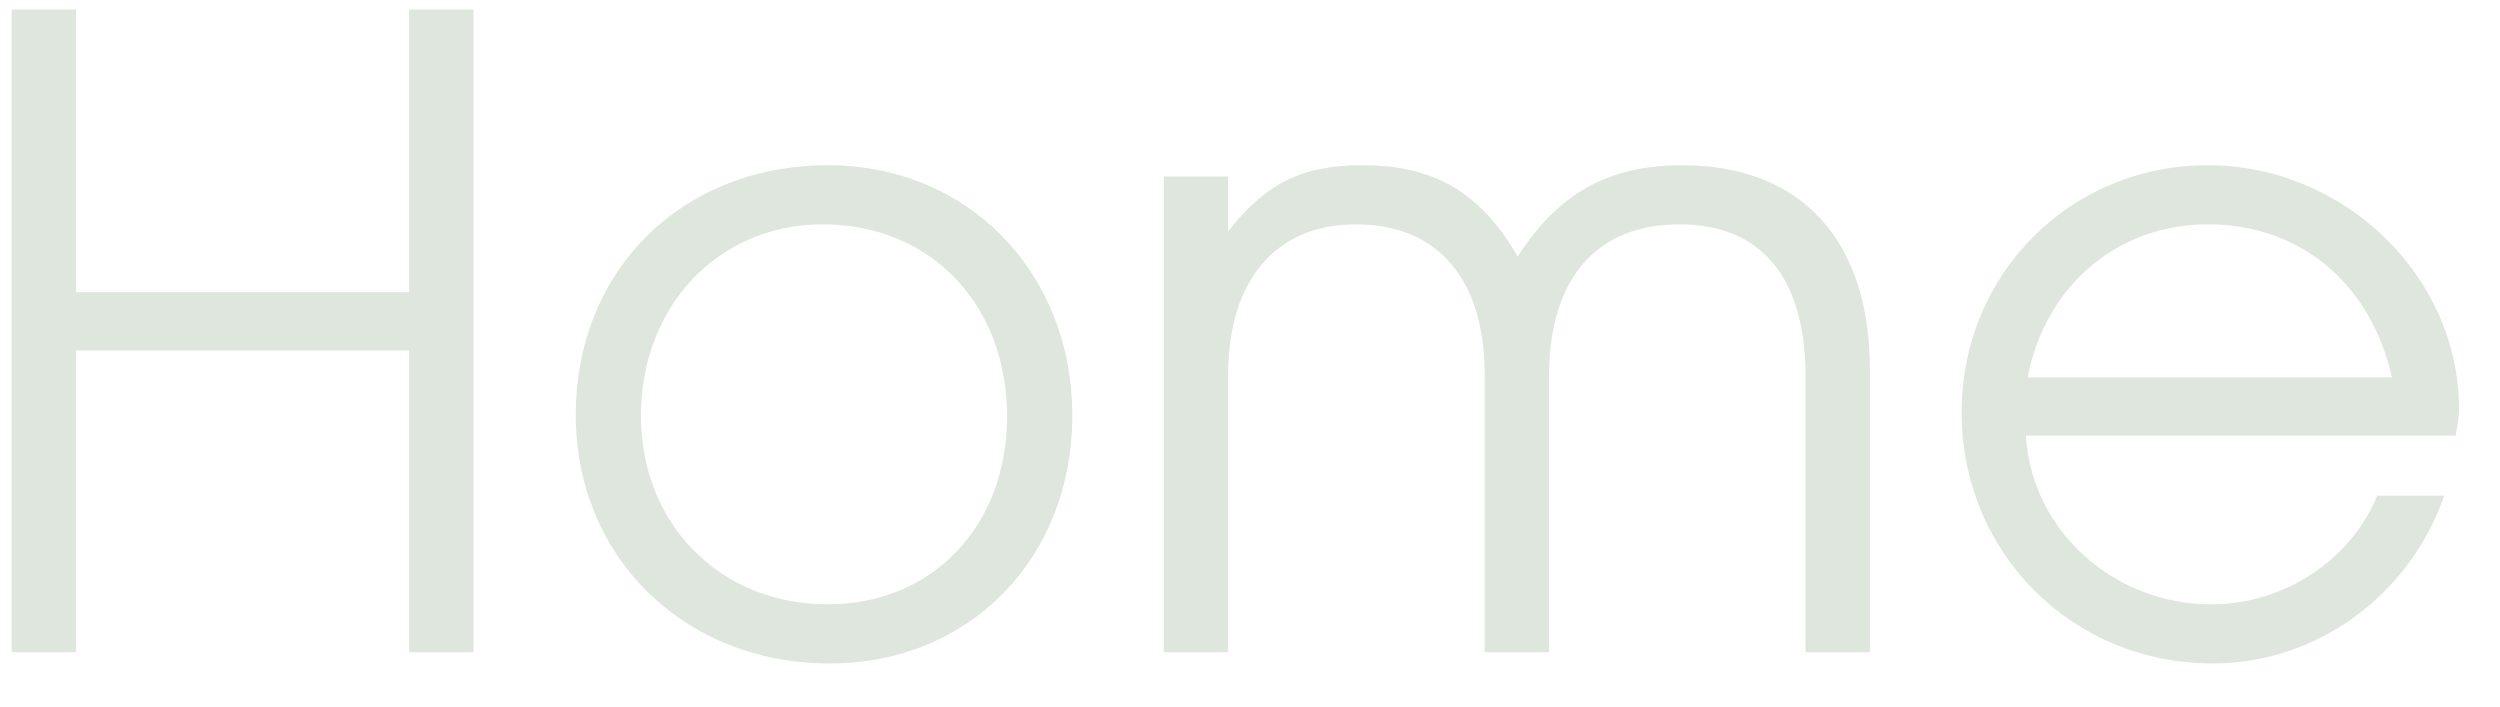 <?xml version="1.0" encoding="UTF-8"?> <svg xmlns="http://www.w3.org/2000/svg" width="46" height="13" viewBox="0 0 46 13" fill="none"><path d="M0.216 12V0.176H1.4V5.376H7.528V0.176H8.712V12H7.528V6.448H1.4V12H0.216ZM10.594 7.632C10.594 4.976 12.546 3.04 15.234 3.04C17.81 3.04 19.73 5.008 19.73 7.648C19.73 10.272 17.842 12.208 15.266 12.208C12.594 12.208 10.594 10.256 10.594 7.632ZM15.234 11.12C17.154 11.12 18.53 9.68 18.53 7.664C18.53 5.6 17.122 4.128 15.138 4.128C13.218 4.128 11.794 5.632 11.794 7.648C11.794 9.648 13.25 11.12 15.234 11.12ZM21.414 12V3.248H22.598V4.256C23.286 3.376 23.958 3.04 25.062 3.04C26.39 3.04 27.238 3.536 27.926 4.72C28.662 3.568 29.59 3.04 30.95 3.04C33.142 3.04 34.406 4.416 34.406 6.8V12H33.222V6.928C33.222 5.104 32.406 4.128 30.902 4.128C29.366 4.128 28.502 5.136 28.502 6.928V12H27.318V6.896C27.318 5.136 26.454 4.128 24.95 4.128C23.478 4.128 22.598 5.152 22.598 6.896V12H21.414ZM43.742 9.12H44.974C44.334 10.96 42.622 12.208 40.718 12.208C38.126 12.208 36.094 10.176 36.094 7.584C36.094 5.04 38.094 3.04 40.622 3.04C43.134 3.04 45.246 5.088 45.246 7.52C45.246 7.68 45.214 7.856 45.182 8.016H37.278C37.374 9.744 38.878 11.12 40.686 11.12C42.014 11.12 43.246 10.32 43.742 9.12ZM37.31 6.944H44.014C43.614 5.2 42.318 4.128 40.622 4.128C38.958 4.128 37.63 5.264 37.31 6.944Z" fill="#DFE6DD"></path></svg> 
